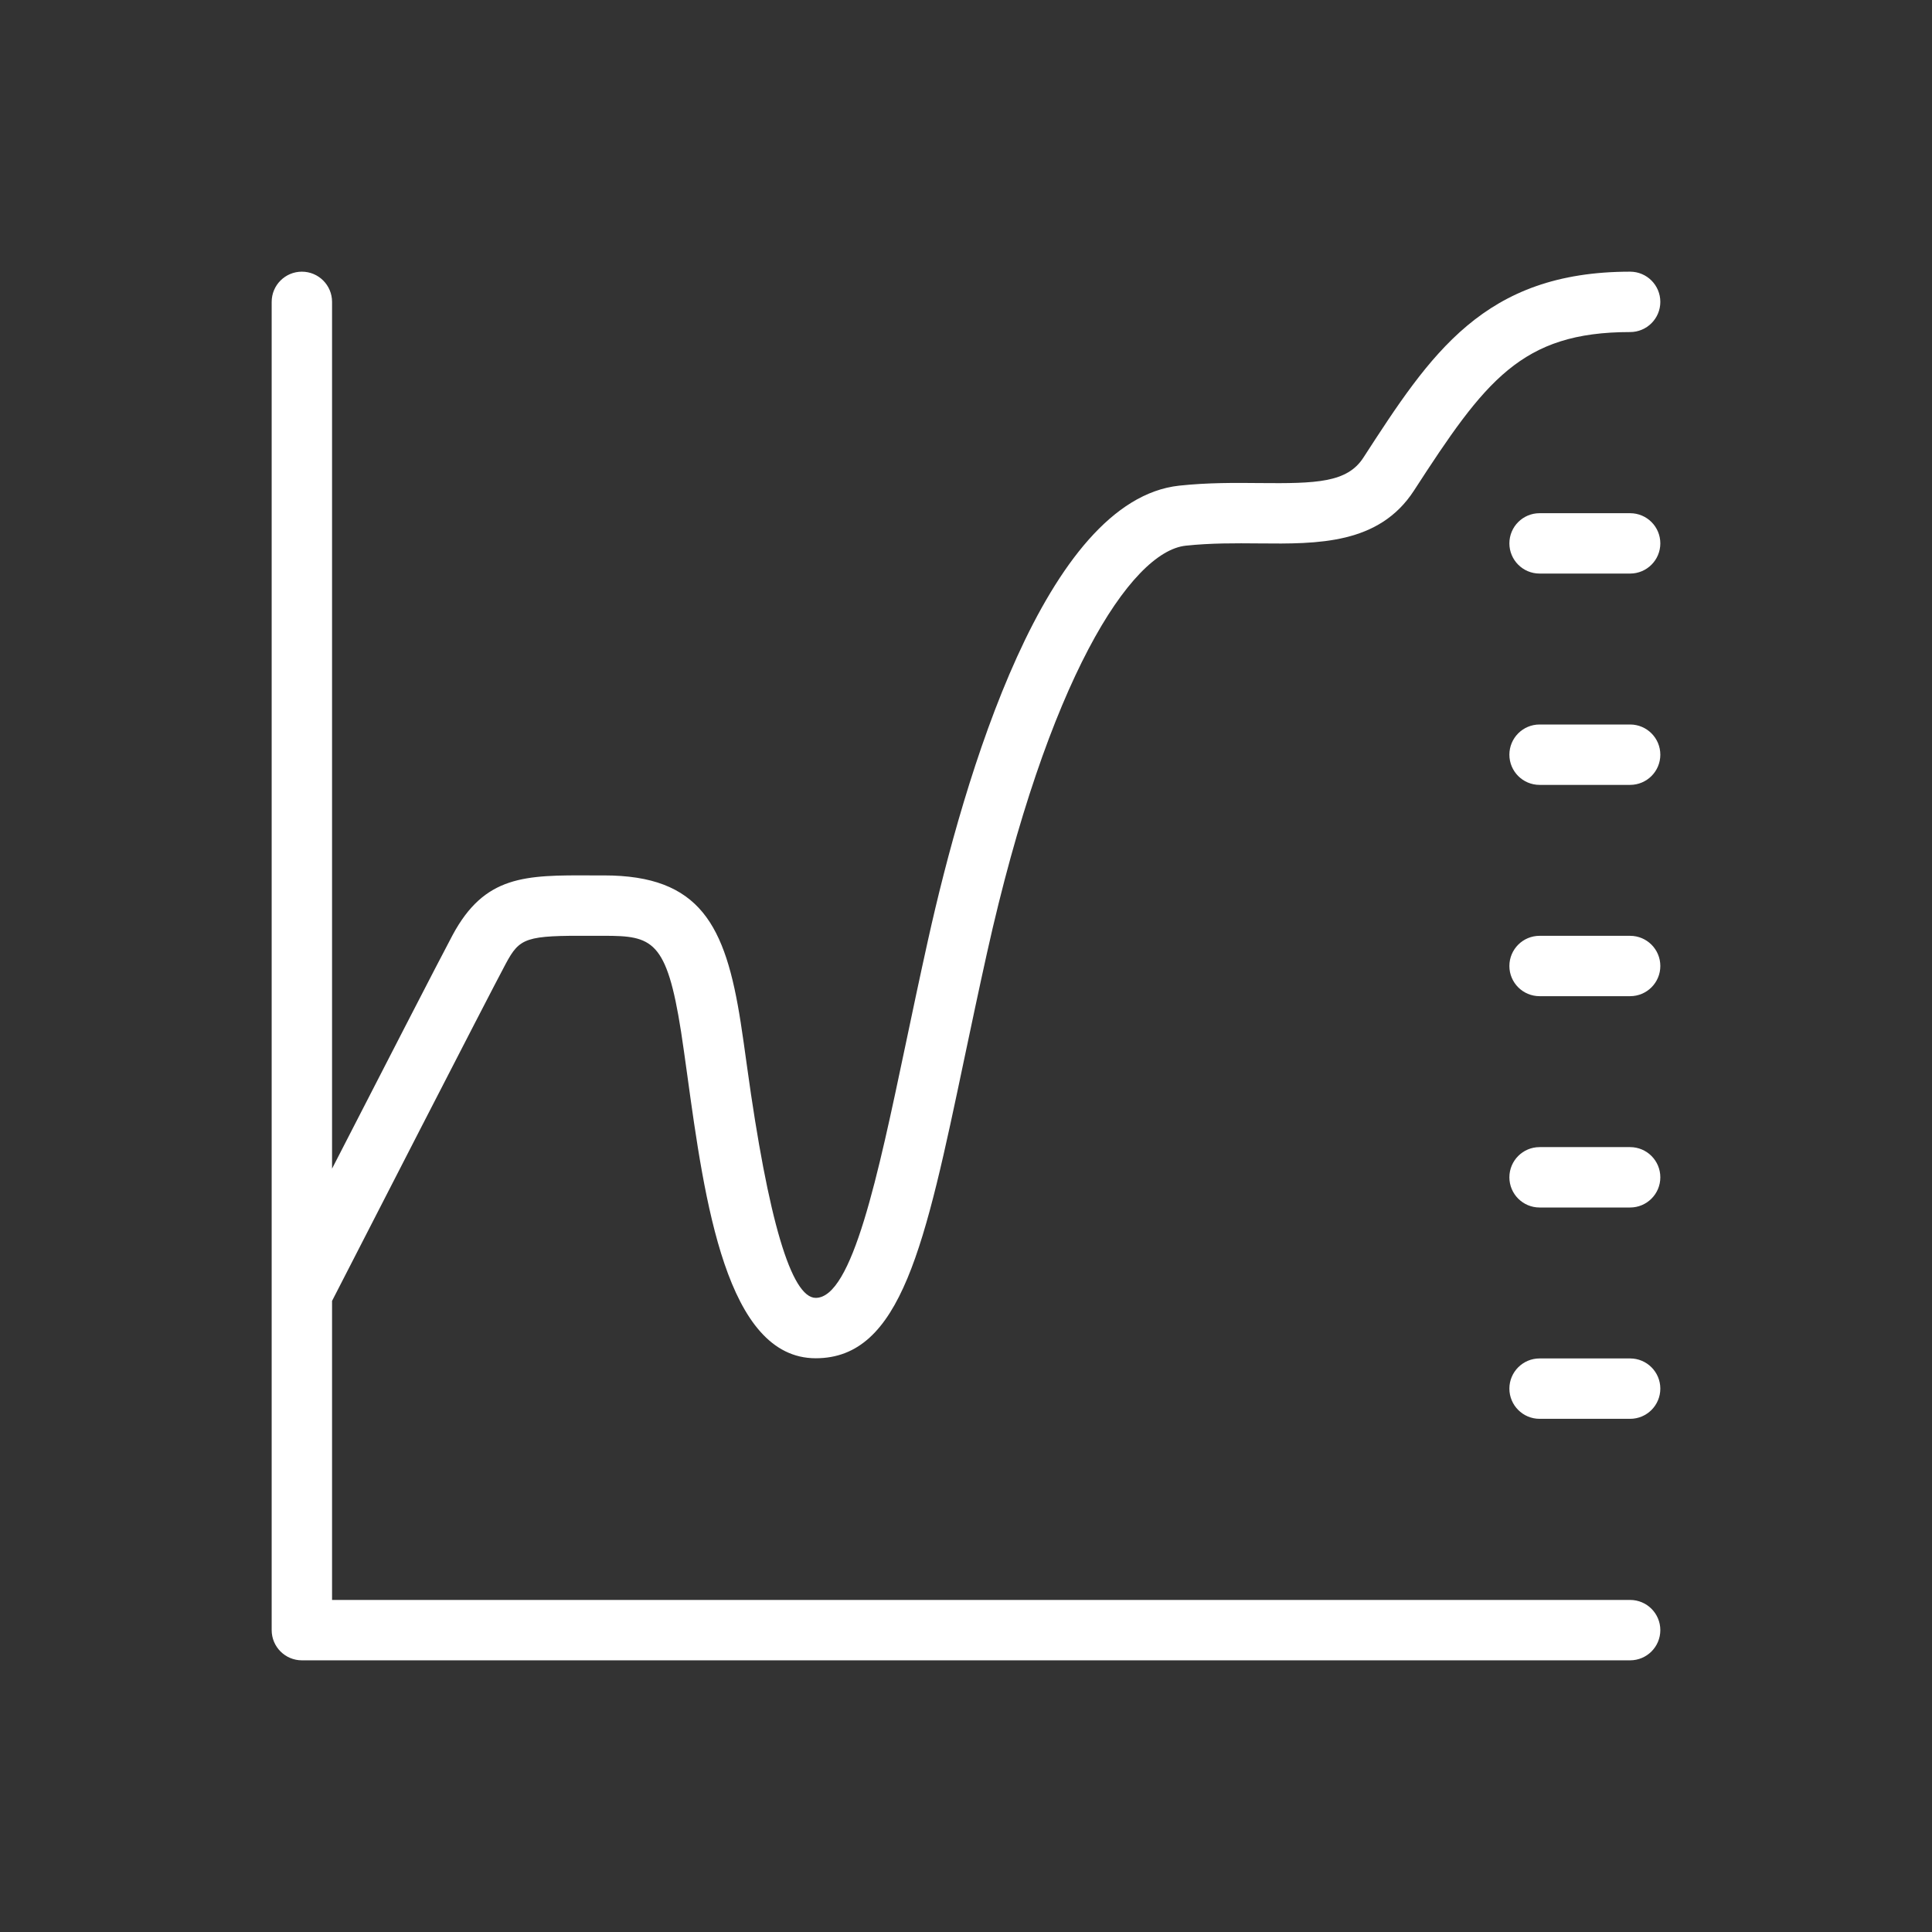 <?xml version="1.0" encoding="UTF-8"?> <svg xmlns="http://www.w3.org/2000/svg" width="63" height="63" viewBox="0 0 63 63" fill="none"><rect x="0" y="0" width="63" height="63" fill="#333333" stroke="none"/><path d="M54.141 53.156C54.141 53.7 53.7 54.141 53.156 54.141H9.844C9.3 54.141 8.859 53.7 8.859 53.156V9.844C8.859 9.3 9.3 8.859 9.844 8.859C10.387 8.859 10.828 9.3 10.828 9.844V38.108C12.37 35.106 14.364 31.228 14.754 30.5C15.805 28.537 17.122 28.535 19.299 28.546L19.691 28.546C22.83 28.546 23.656 30.161 24.153 33.341C24.219 33.758 24.285 34.241 24.358 34.766C25.049 39.78 25.804 42.322 26.6 42.322C27.791 42.322 28.632 38.329 29.522 34.101C29.748 33.027 29.99 31.875 30.261 30.655C31.446 25.322 34.086 16.304 38.456 15.836C39.385 15.736 40.282 15.744 41.073 15.752C42.927 15.77 43.928 15.739 44.456 14.926C46.652 11.537 48.387 8.859 53.156 8.859C53.7 8.859 54.141 9.3 54.141 9.844C54.141 10.387 53.7 10.828 53.156 10.828C49.607 10.828 48.43 12.413 46.108 15.997C44.968 17.755 42.97 17.739 41.056 17.72C40.282 17.713 39.483 17.707 38.666 17.794C36.866 17.986 34.163 22.17 32.183 31.082C31.914 32.294 31.673 33.439 31.448 34.506C30.165 40.608 29.389 44.291 26.6 44.291C23.684 44.291 22.976 39.159 22.408 35.035C22.337 34.523 22.272 34.052 22.209 33.645C21.74 30.648 21.265 30.515 19.691 30.515L19.295 30.515C17.142 30.504 16.951 30.57 16.49 31.43C15.911 32.51 11.564 40.986 10.828 42.421V52.172H53.156C53.7 52.172 54.141 52.613 54.141 53.156ZM53.156 16.735H50.203C49.66 16.735 49.219 17.175 49.219 17.719C49.219 18.262 49.66 18.703 50.203 18.703H53.156C53.7 18.703 54.141 18.262 54.141 17.719C54.141 17.175 53.7 16.735 53.156 16.735ZM53.156 23.625H50.203C49.66 23.625 49.219 24.066 49.219 24.61C49.219 25.153 49.66 25.594 50.203 25.594H53.156C53.7 25.594 54.141 25.153 54.141 24.61C54.141 24.066 53.7 23.625 53.156 23.625ZM53.156 30.516H50.203C49.66 30.516 49.219 30.956 49.219 31.5C49.219 32.044 49.66 32.484 50.203 32.484H53.156C53.7 32.484 54.141 32.044 54.141 31.5C54.141 30.956 53.7 30.516 53.156 30.516ZM53.156 37.406H50.203C49.66 37.406 49.219 37.847 49.219 38.391C49.219 38.934 49.66 39.375 50.203 39.375H53.156C53.7 39.375 54.141 38.934 54.141 38.391C54.141 37.847 53.7 37.406 53.156 37.406ZM53.156 44.297H50.203C49.66 44.297 49.219 44.738 49.219 45.281C49.219 45.825 49.66 46.266 50.203 46.266H53.156C53.7 46.266 54.141 45.825 54.141 45.281C54.141 44.738 53.7 44.297 53.156 44.297Z" fill="white"></path></svg> 